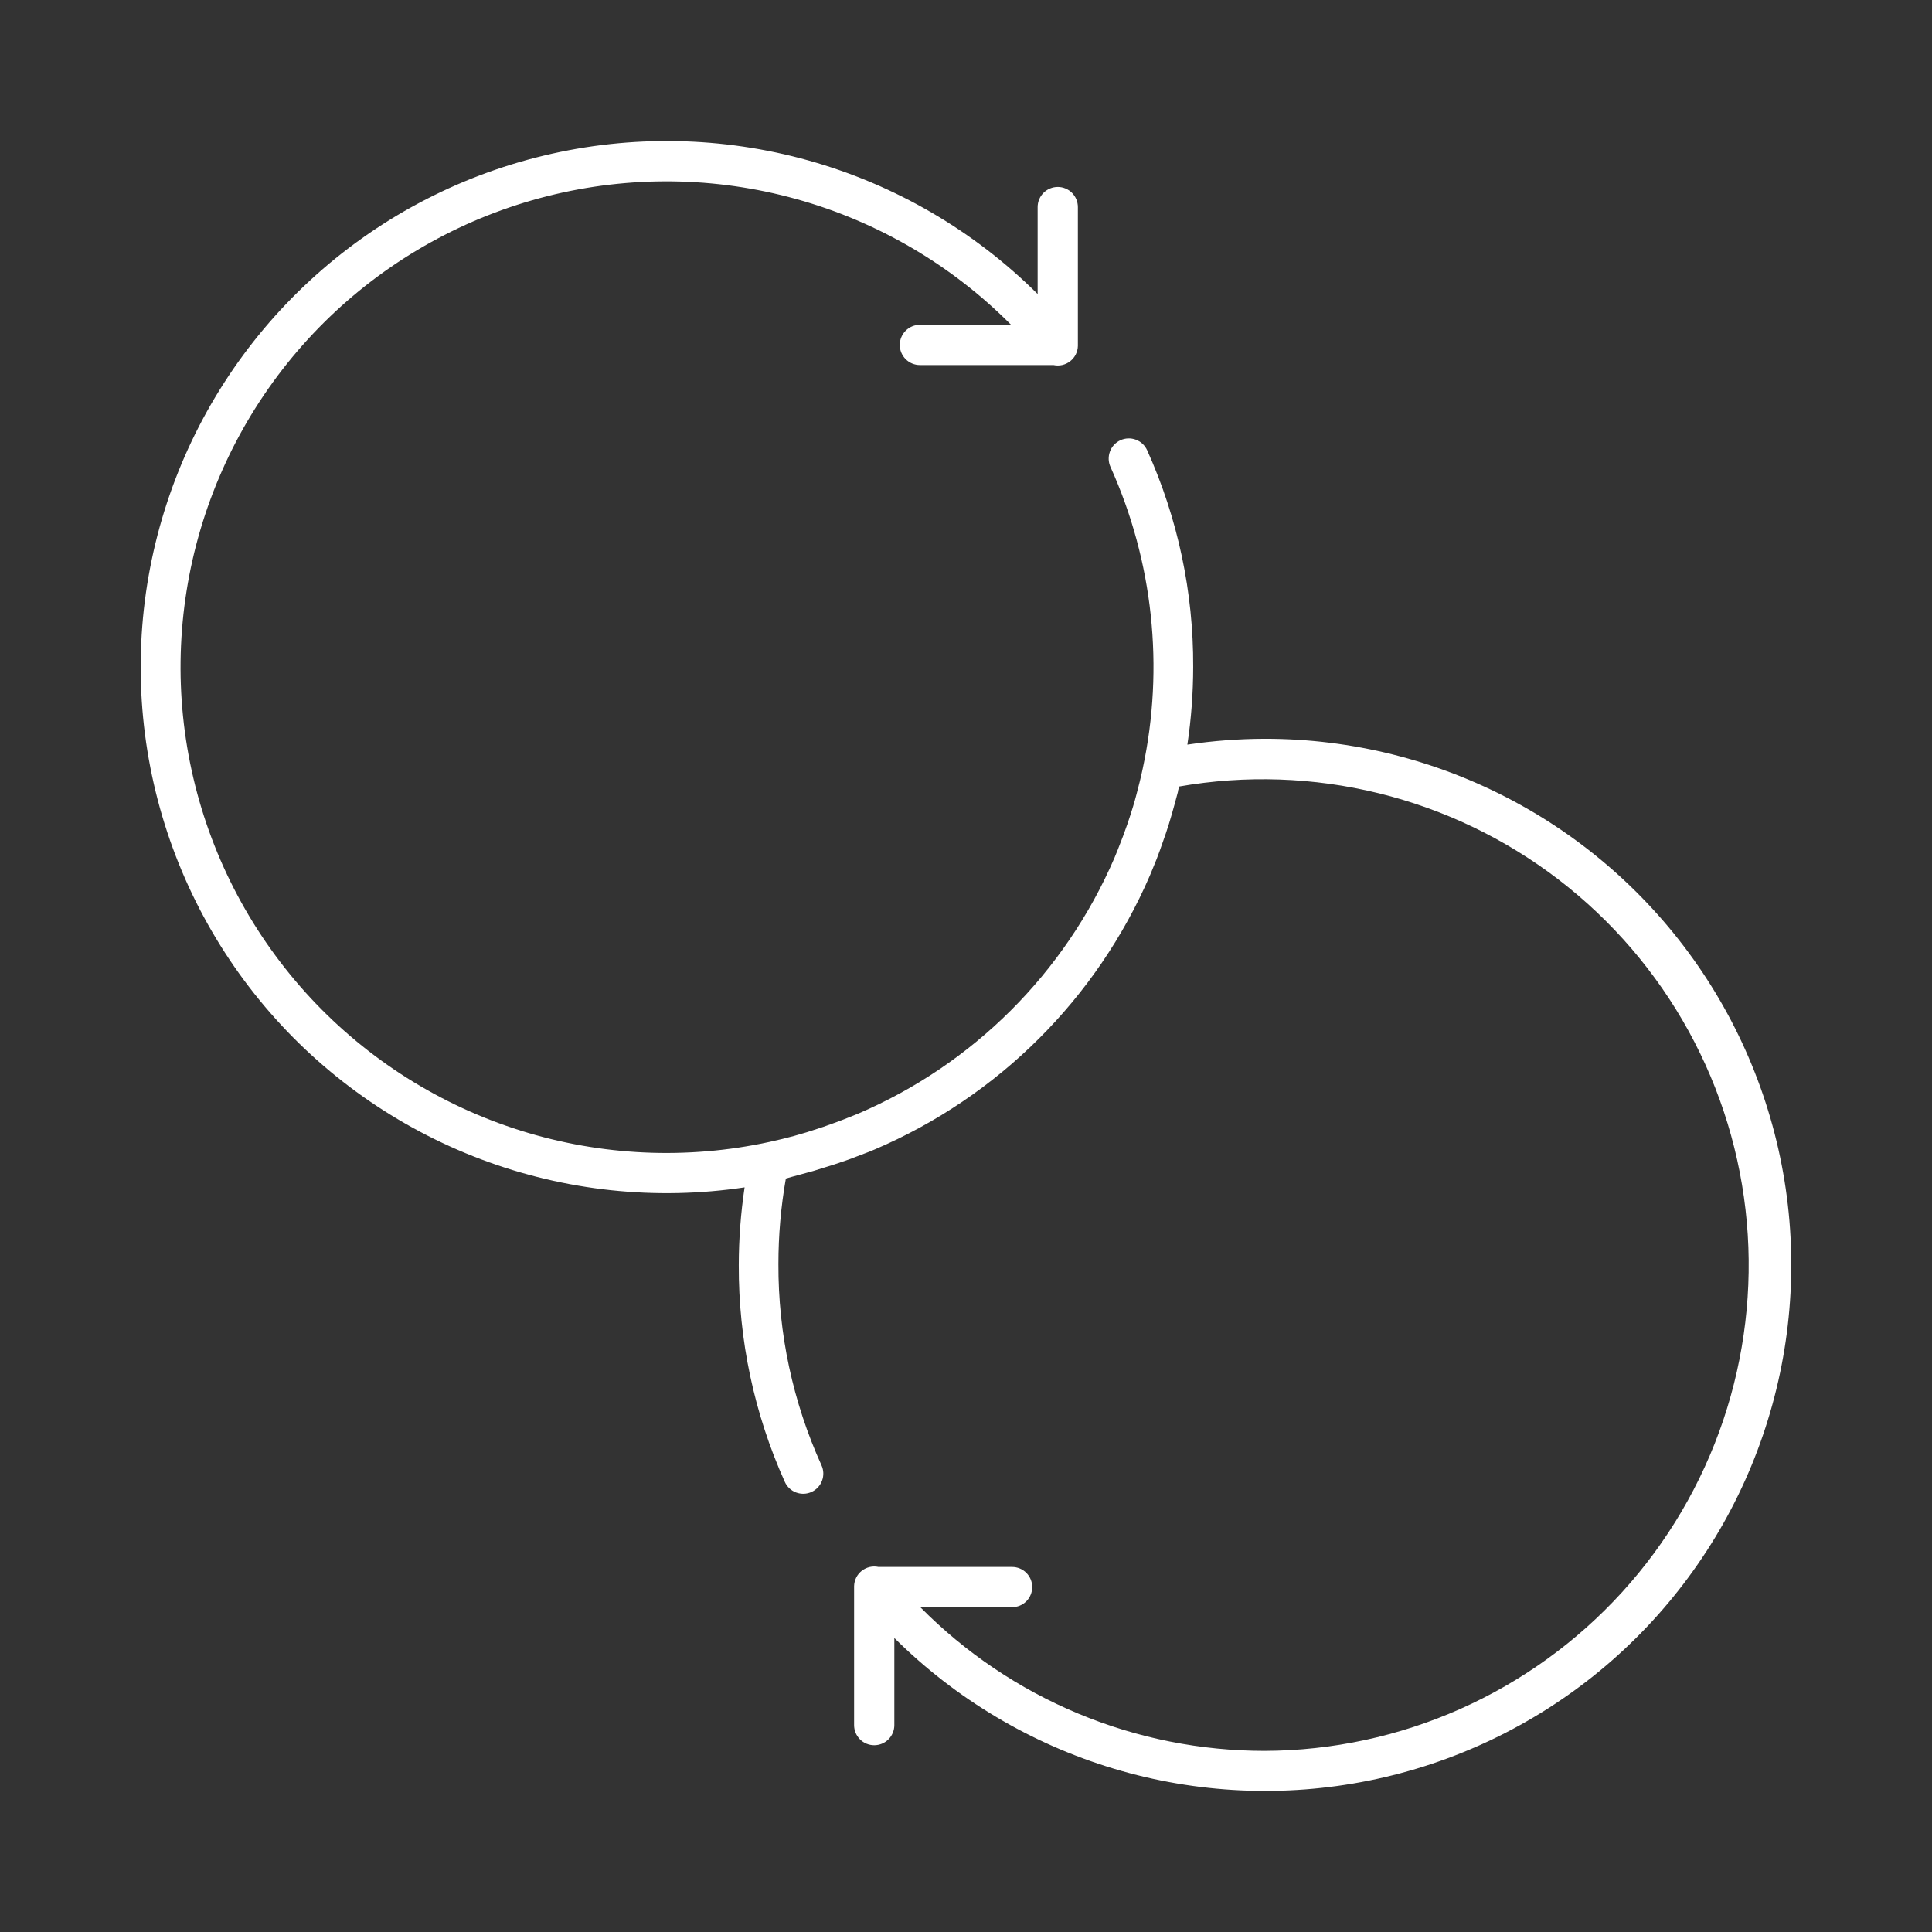 <svg width="64" height="64" viewBox="0 0 64 64" fill="none" xmlns="http://www.w3.org/2000/svg">
<rect x="0" y="0" width="64" height="64" fill="#333333" stroke="none"/>
<path d="M41.906 24.473C41.045 24.475 40.185 24.539 39.333 24.667C39.461 23.815 39.525 22.955 39.526 22.093C39.537 19.618 39.017 17.17 38 14.913C37.963 14.834 37.912 14.762 37.848 14.702C37.784 14.642 37.709 14.596 37.626 14.565C37.461 14.503 37.277 14.51 37.116 14.583C37.037 14.62 36.965 14.671 36.905 14.735C36.846 14.799 36.799 14.874 36.769 14.957C36.707 15.122 36.713 15.306 36.786 15.467C38.2 18.601 38.574 22.105 37.853 25.467C37.793 25.753 37.72 26.04 37.646 26.32C37.613 26.453 37.573 26.587 37.533 26.72C37.493 26.853 37.413 27.107 37.346 27.3C37.28 27.493 37.14 27.873 37.026 28.153L36.92 28.413C35.277 32.23 32.228 35.269 28.406 36.9L28.173 36.993C27.88 37.113 27.586 37.22 27.28 37.327L26.726 37.507L26.313 37.627C26.04 37.7 25.773 37.767 25.493 37.827C22.762 38.42 19.924 38.292 17.257 37.456C14.591 36.619 12.188 35.103 10.285 33.056C8.383 31.008 7.046 28.501 6.407 25.78C5.768 23.059 5.849 20.219 6.641 17.539C7.433 14.859 8.91 12.431 10.925 10.495C12.941 8.559 15.425 7.181 18.135 6.497C20.845 5.813 23.686 5.846 26.379 6.594C29.072 7.341 31.524 8.777 33.493 10.76H30.473C30.296 10.76 30.127 10.83 30.002 10.955C29.877 11.08 29.806 11.25 29.806 11.427C29.806 11.603 29.877 11.773 30.002 11.898C30.127 12.023 30.296 12.093 30.473 12.093H34.9C34.995 12.114 35.094 12.113 35.19 12.091C35.285 12.069 35.375 12.026 35.452 11.966C35.529 11.905 35.592 11.829 35.636 11.741C35.679 11.654 35.704 11.558 35.706 11.46C35.706 11.46 35.706 11.46 35.706 11.427V6.86C35.706 6.683 35.636 6.514 35.511 6.388C35.386 6.263 35.217 6.193 35.04 6.193C34.863 6.193 34.693 6.263 34.568 6.388C34.443 6.514 34.373 6.683 34.373 6.86V9.74C32.264 7.644 29.655 6.122 26.792 5.319C23.929 4.516 20.908 4.459 18.017 5.154C15.126 5.848 12.461 7.27 10.275 9.286C8.089 11.301 6.455 13.842 5.528 16.667C4.601 19.492 4.413 22.508 4.981 25.426C5.549 28.345 6.854 31.07 8.772 33.341C10.69 35.613 13.158 37.356 15.94 38.405C18.722 39.454 21.726 39.773 24.666 39.333C24.539 40.185 24.474 41.045 24.473 41.907C24.463 44.384 24.983 46.834 26 49.093C26.073 49.254 26.207 49.379 26.373 49.441C26.539 49.503 26.722 49.497 26.883 49.423C27.044 49.35 27.169 49.216 27.231 49.05C27.293 48.884 27.287 48.701 27.213 48.54C26.264 46.446 25.777 44.172 25.786 41.873C25.786 40.923 25.868 39.975 26.033 39.04L26.22 38.987L26.933 38.793L27.64 38.573L28.126 38.407L28.793 38.153L28.986 38.073C33.071 36.325 36.33 33.078 38.093 29L38.186 28.773C38.273 28.567 38.353 28.367 38.426 28.16C38.5 27.953 38.553 27.793 38.62 27.607C38.686 27.42 38.753 27.193 38.813 26.987C38.873 26.78 38.953 26.487 39.02 26.233C39.02 26.173 39.053 26.113 39.066 26.053C41.261 25.67 43.511 25.747 45.674 26.278C47.837 26.809 49.866 27.784 51.633 29.14C53.4 30.497 54.866 32.205 55.939 34.157C57.012 36.109 57.667 38.263 57.865 40.482C58.062 42.7 57.796 44.936 57.085 47.047C56.373 49.157 55.232 51.098 53.732 52.744C52.231 54.391 50.406 55.708 48.37 56.613C46.335 57.518 44.134 57.99 41.906 58C39.782 58.002 37.679 57.583 35.719 56.766C33.758 55.949 31.98 54.75 30.486 53.24H33.526C33.703 53.24 33.873 53.17 33.998 53.045C34.123 52.92 34.193 52.75 34.193 52.573C34.193 52.396 34.123 52.227 33.998 52.102C33.873 51.977 33.703 51.907 33.526 51.907H29.1C29.004 51.886 28.905 51.887 28.81 51.909C28.714 51.931 28.625 51.974 28.548 52.034C28.471 52.094 28.408 52.171 28.364 52.258C28.32 52.346 28.296 52.442 28.293 52.54C28.293 52.54 28.293 52.54 28.293 52.573V57.147C28.293 57.323 28.363 57.493 28.488 57.618C28.613 57.743 28.783 57.813 28.96 57.813C29.137 57.813 29.306 57.743 29.431 57.618C29.556 57.493 29.626 57.323 29.626 57.147V54.26C31.658 56.279 34.155 57.766 36.898 58.59C39.64 59.414 42.544 59.549 45.351 58.984C48.159 58.418 50.784 57.17 52.994 55.349C55.204 53.527 56.931 51.19 58.023 48.542C59.114 45.894 59.536 43.019 59.252 40.169C58.967 37.319 57.985 34.584 56.392 32.204C54.798 29.824 52.643 27.874 50.117 26.526C47.59 25.177 44.77 24.472 41.906 24.473Z" fill="white"/>
</svg>
